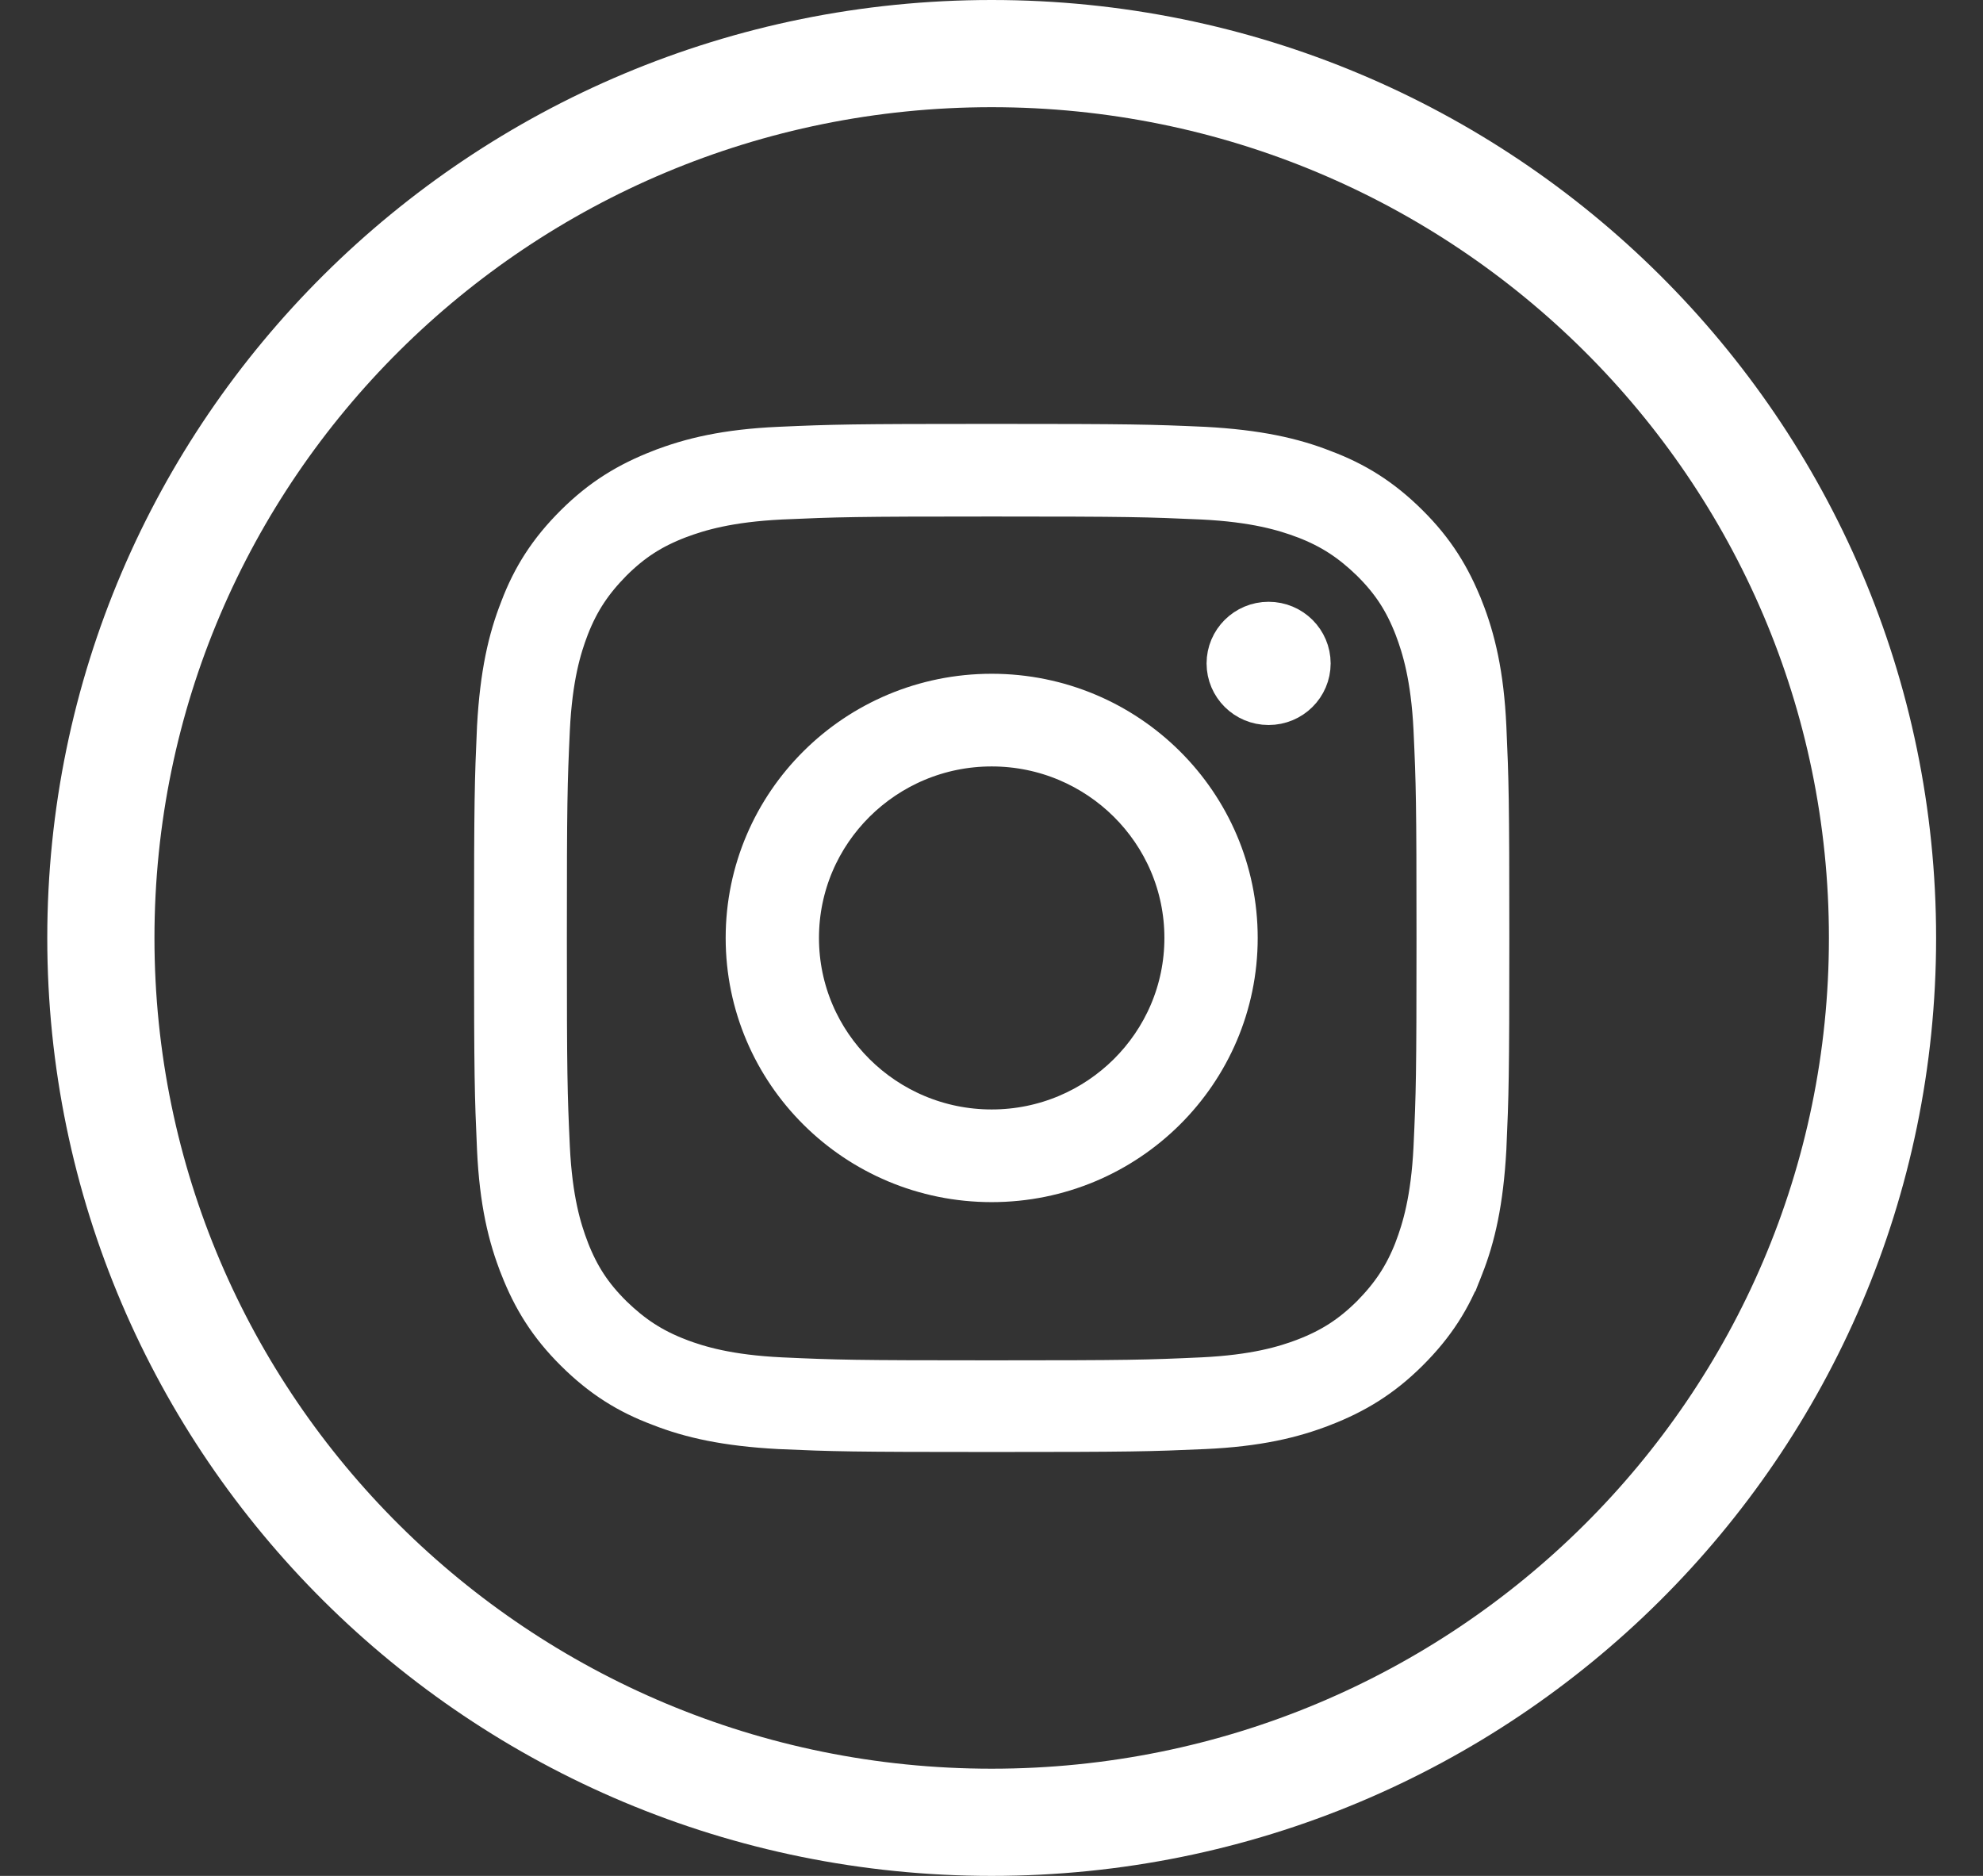 <svg width="37" height="35" viewBox="0 0 37 35" fill="none" xmlns="http://www.w3.org/2000/svg">
<rect x="0" y="0" width="37" height="35" fill="#333333" stroke="none"/>
<path d="M18.503 34C9.317 34 1.882 26.606 1.882 17.5C1.882 8.394 9.317 1 18.503 1C27.69 1 35.125 8.394 35.125 17.5C35.125 26.606 27.69 34 18.503 34Z" stroke="white" stroke-width="2" stroke-miterlimit="10"/>
<path d="M22.436 9.193L22.434 9.193C21.404 9.147 21.089 9.137 18.503 9.137C15.927 9.137 15.613 9.147 14.573 9.193L14.572 9.193C13.572 9.242 13.012 9.41 12.623 9.556L12.623 9.556L12.62 9.557C12.103 9.756 11.729 9.996 11.336 10.386L11.336 10.386L11.331 10.391C10.955 10.774 10.703 11.143 10.5 11.663L10.5 11.663L10.499 11.666C10.351 12.053 10.182 12.61 10.133 13.604L10.133 13.606C10.086 14.629 10.077 14.942 10.077 17.509C10.077 20.077 10.086 20.39 10.133 21.413L10.133 21.415C10.182 22.408 10.351 22.965 10.499 23.352L10.499 23.352L10.5 23.356C10.701 23.87 10.943 24.242 11.336 24.632L11.336 24.632L11.341 24.637C11.727 25.01 12.098 25.26 12.62 25.461L12.623 25.463C13.012 25.609 13.572 25.777 14.572 25.825L14.573 25.825C15.604 25.872 15.918 25.881 18.503 25.881C21.089 25.881 21.404 25.872 22.434 25.825L22.436 25.825C23.435 25.777 23.995 25.609 24.383 25.463L24.383 25.463L24.387 25.461C24.905 25.262 25.288 25.012 25.671 24.632L25.671 24.632L25.676 24.627C26.052 24.244 26.304 23.875 26.507 23.356L26.508 23.352C26.655 22.965 26.825 22.408 26.874 21.415L26.874 21.413C26.921 20.39 26.93 20.077 26.93 17.509C26.93 14.942 26.921 14.629 26.874 13.606L26.874 13.604C26.825 12.61 26.655 12.053 26.508 11.666L26.508 11.666L26.507 11.663C26.306 11.148 26.064 10.776 25.671 10.386L25.671 10.386L25.666 10.381C25.28 10.008 24.909 9.758 24.387 9.557L24.387 9.557L24.383 9.556C23.995 9.41 23.435 9.242 22.436 9.193ZM12.36 8.88L12.361 8.88C12.916 8.663 13.565 8.507 14.544 8.463C15.56 8.418 15.885 8.409 18.503 8.409C21.13 8.409 21.446 8.418 22.461 8.463C23.446 8.516 24.095 8.664 24.646 8.88L24.646 8.88L24.653 8.883C25.227 9.098 25.703 9.39 26.189 9.873C26.672 10.352 26.959 10.825 27.187 11.402L27.188 11.403C27.405 11.953 27.562 12.597 27.607 13.568C27.652 14.577 27.662 14.899 27.662 17.5C27.662 20.099 27.652 20.422 27.607 21.429C27.553 22.407 27.404 23.05 27.188 23.596L27.187 23.596L27.185 23.604C26.969 24.173 26.674 24.645 26.189 25.127C25.706 25.607 25.229 25.893 24.647 26.12L24.646 26.12C24.091 26.337 23.442 26.493 22.463 26.537C21.447 26.582 21.122 26.591 18.503 26.591C15.887 26.591 15.561 26.582 14.546 26.537C13.561 26.484 12.912 26.336 12.361 26.12L12.361 26.12L12.354 26.117C11.78 25.903 11.304 25.61 10.818 25.127C10.335 24.648 10.047 24.175 9.82 23.598L9.82 23.596C9.601 23.047 9.445 22.403 9.4 21.432C9.355 20.423 9.345 20.101 9.345 17.5C9.345 14.901 9.355 14.578 9.4 13.571C9.454 12.593 9.603 11.95 9.82 11.403L9.82 11.403L9.822 11.396C10.038 10.828 10.333 10.355 10.818 9.873C11.301 9.393 11.778 9.107 12.36 8.88Z" fill="white" stroke="white"/>
<path d="M14.04 17.5C14.04 15.057 16.035 13.071 18.503 13.071C20.971 13.071 22.967 15.057 22.967 17.5C22.967 19.943 20.971 21.929 18.503 21.929C16.035 21.929 14.04 19.943 14.04 17.5ZM14.781 17.5C14.781 19.545 16.453 21.2 18.503 21.2C20.554 21.2 22.226 19.545 22.226 17.5C22.226 15.455 20.554 13.8 18.503 13.8C16.453 13.8 14.781 15.455 14.781 17.5Z" fill="white" stroke="white"/>
<path d="M24.328 12.378C24.328 12.733 24.037 13.027 23.67 13.027C23.304 13.027 23.013 12.733 23.013 12.378C23.013 12.023 23.304 11.728 23.67 11.728C24.037 11.728 24.328 12.023 24.328 12.378Z" fill="white" stroke="white"/>
</svg>
